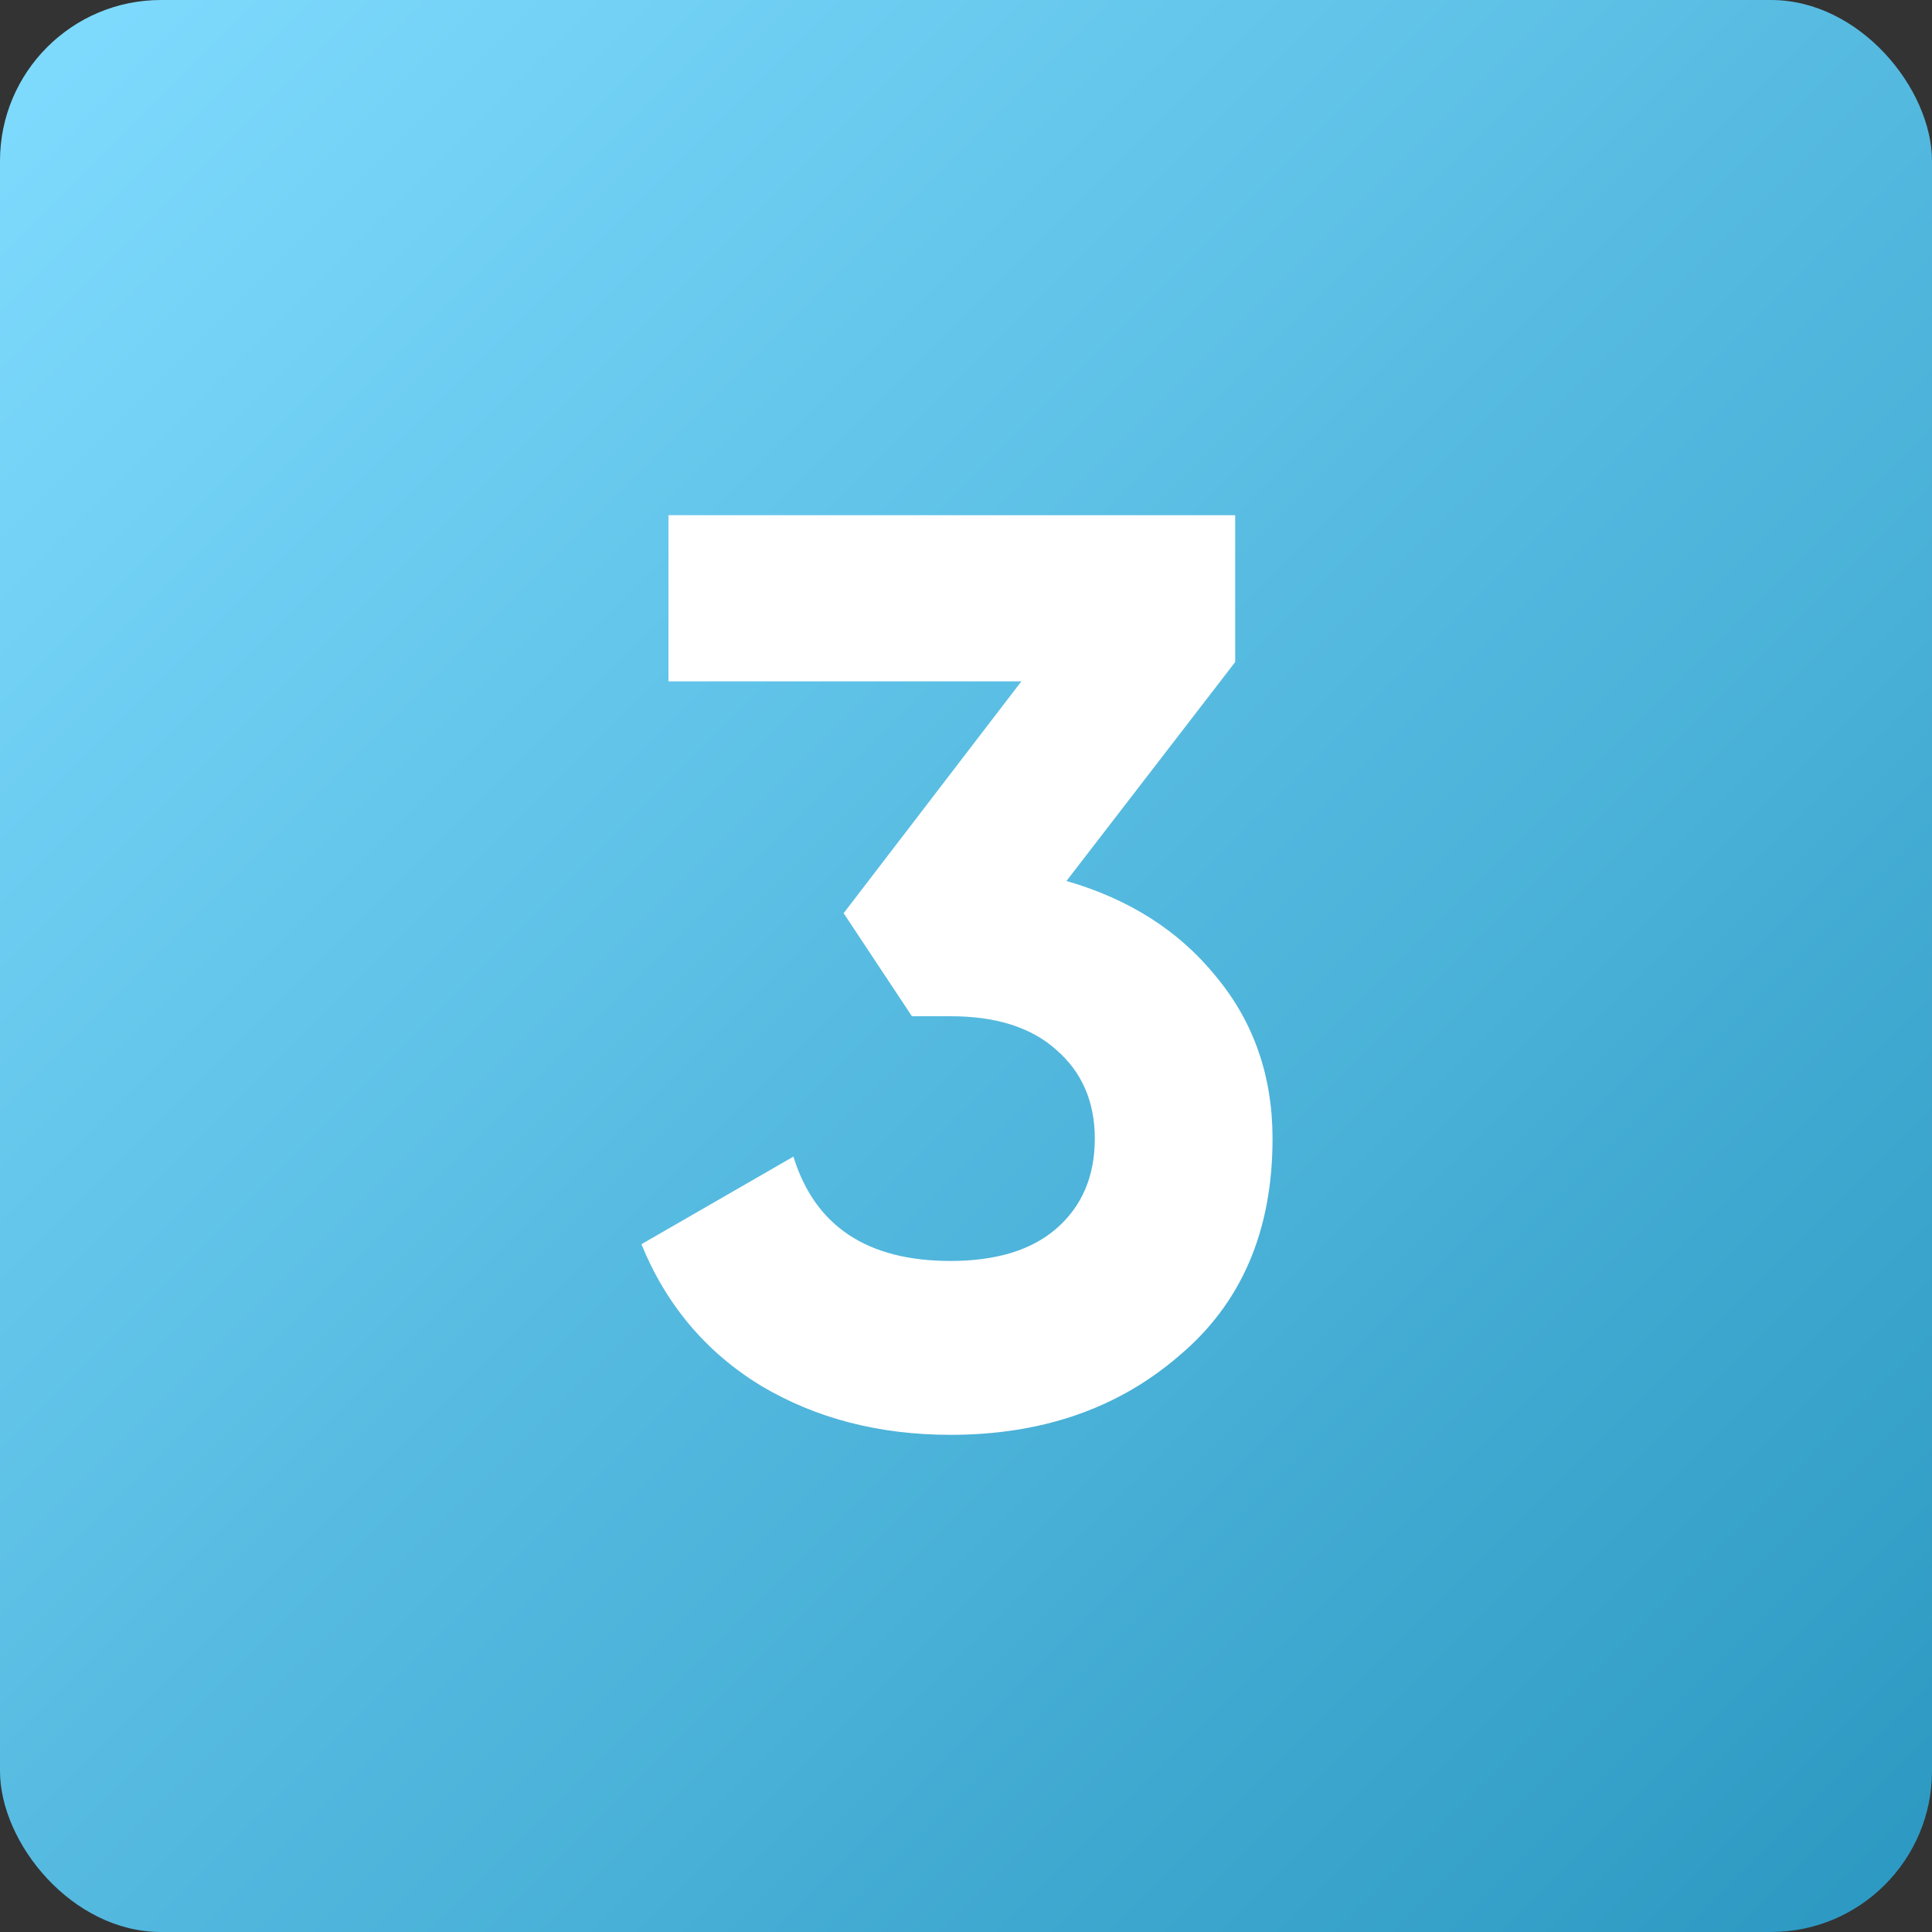 <?xml version="1.0" encoding="UTF-8"?> <svg xmlns="http://www.w3.org/2000/svg" width="60" height="60" viewBox="0 0 60 60" fill="none"><rect x="0" y="0" width="60" height="60" fill="#333333" stroke="none"/><rect width="60" height="60" rx="5" fill="url(#paint0_linear_110_8)"></rect><path d="M38.36 20.56L33.12 27.36C35.067 27.92 36.613 28.907 37.76 30.32C38.933 31.733 39.52 33.413 39.52 35.36C39.52 38.24 38.547 40.493 36.6 42.12C34.707 43.747 32.347 44.56 29.52 44.56C27.307 44.56 25.347 44.053 23.64 43.04C21.933 42 20.693 40.533 19.92 38.64L24.64 35.92C25.307 38.08 26.933 39.16 29.52 39.16C30.933 39.16 32.027 38.827 32.8 38.16C33.6 37.467 34 36.533 34 35.36C34 34.213 33.6 33.293 32.8 32.6C32.027 31.907 30.933 31.56 29.52 31.56H28.32L26.2 28.36L31.72 21.16H20.76V16H38.36V20.56Z" fill="white"></path><defs><linearGradient id="paint0_linear_110_8" x1="0" y1="0" x2="60" y2="60" gradientUnits="userSpaceOnUse"><stop stop-color="#80DCFF"></stop><stop offset="1" stop-color="#2B98C1"></stop></linearGradient></defs></svg> 